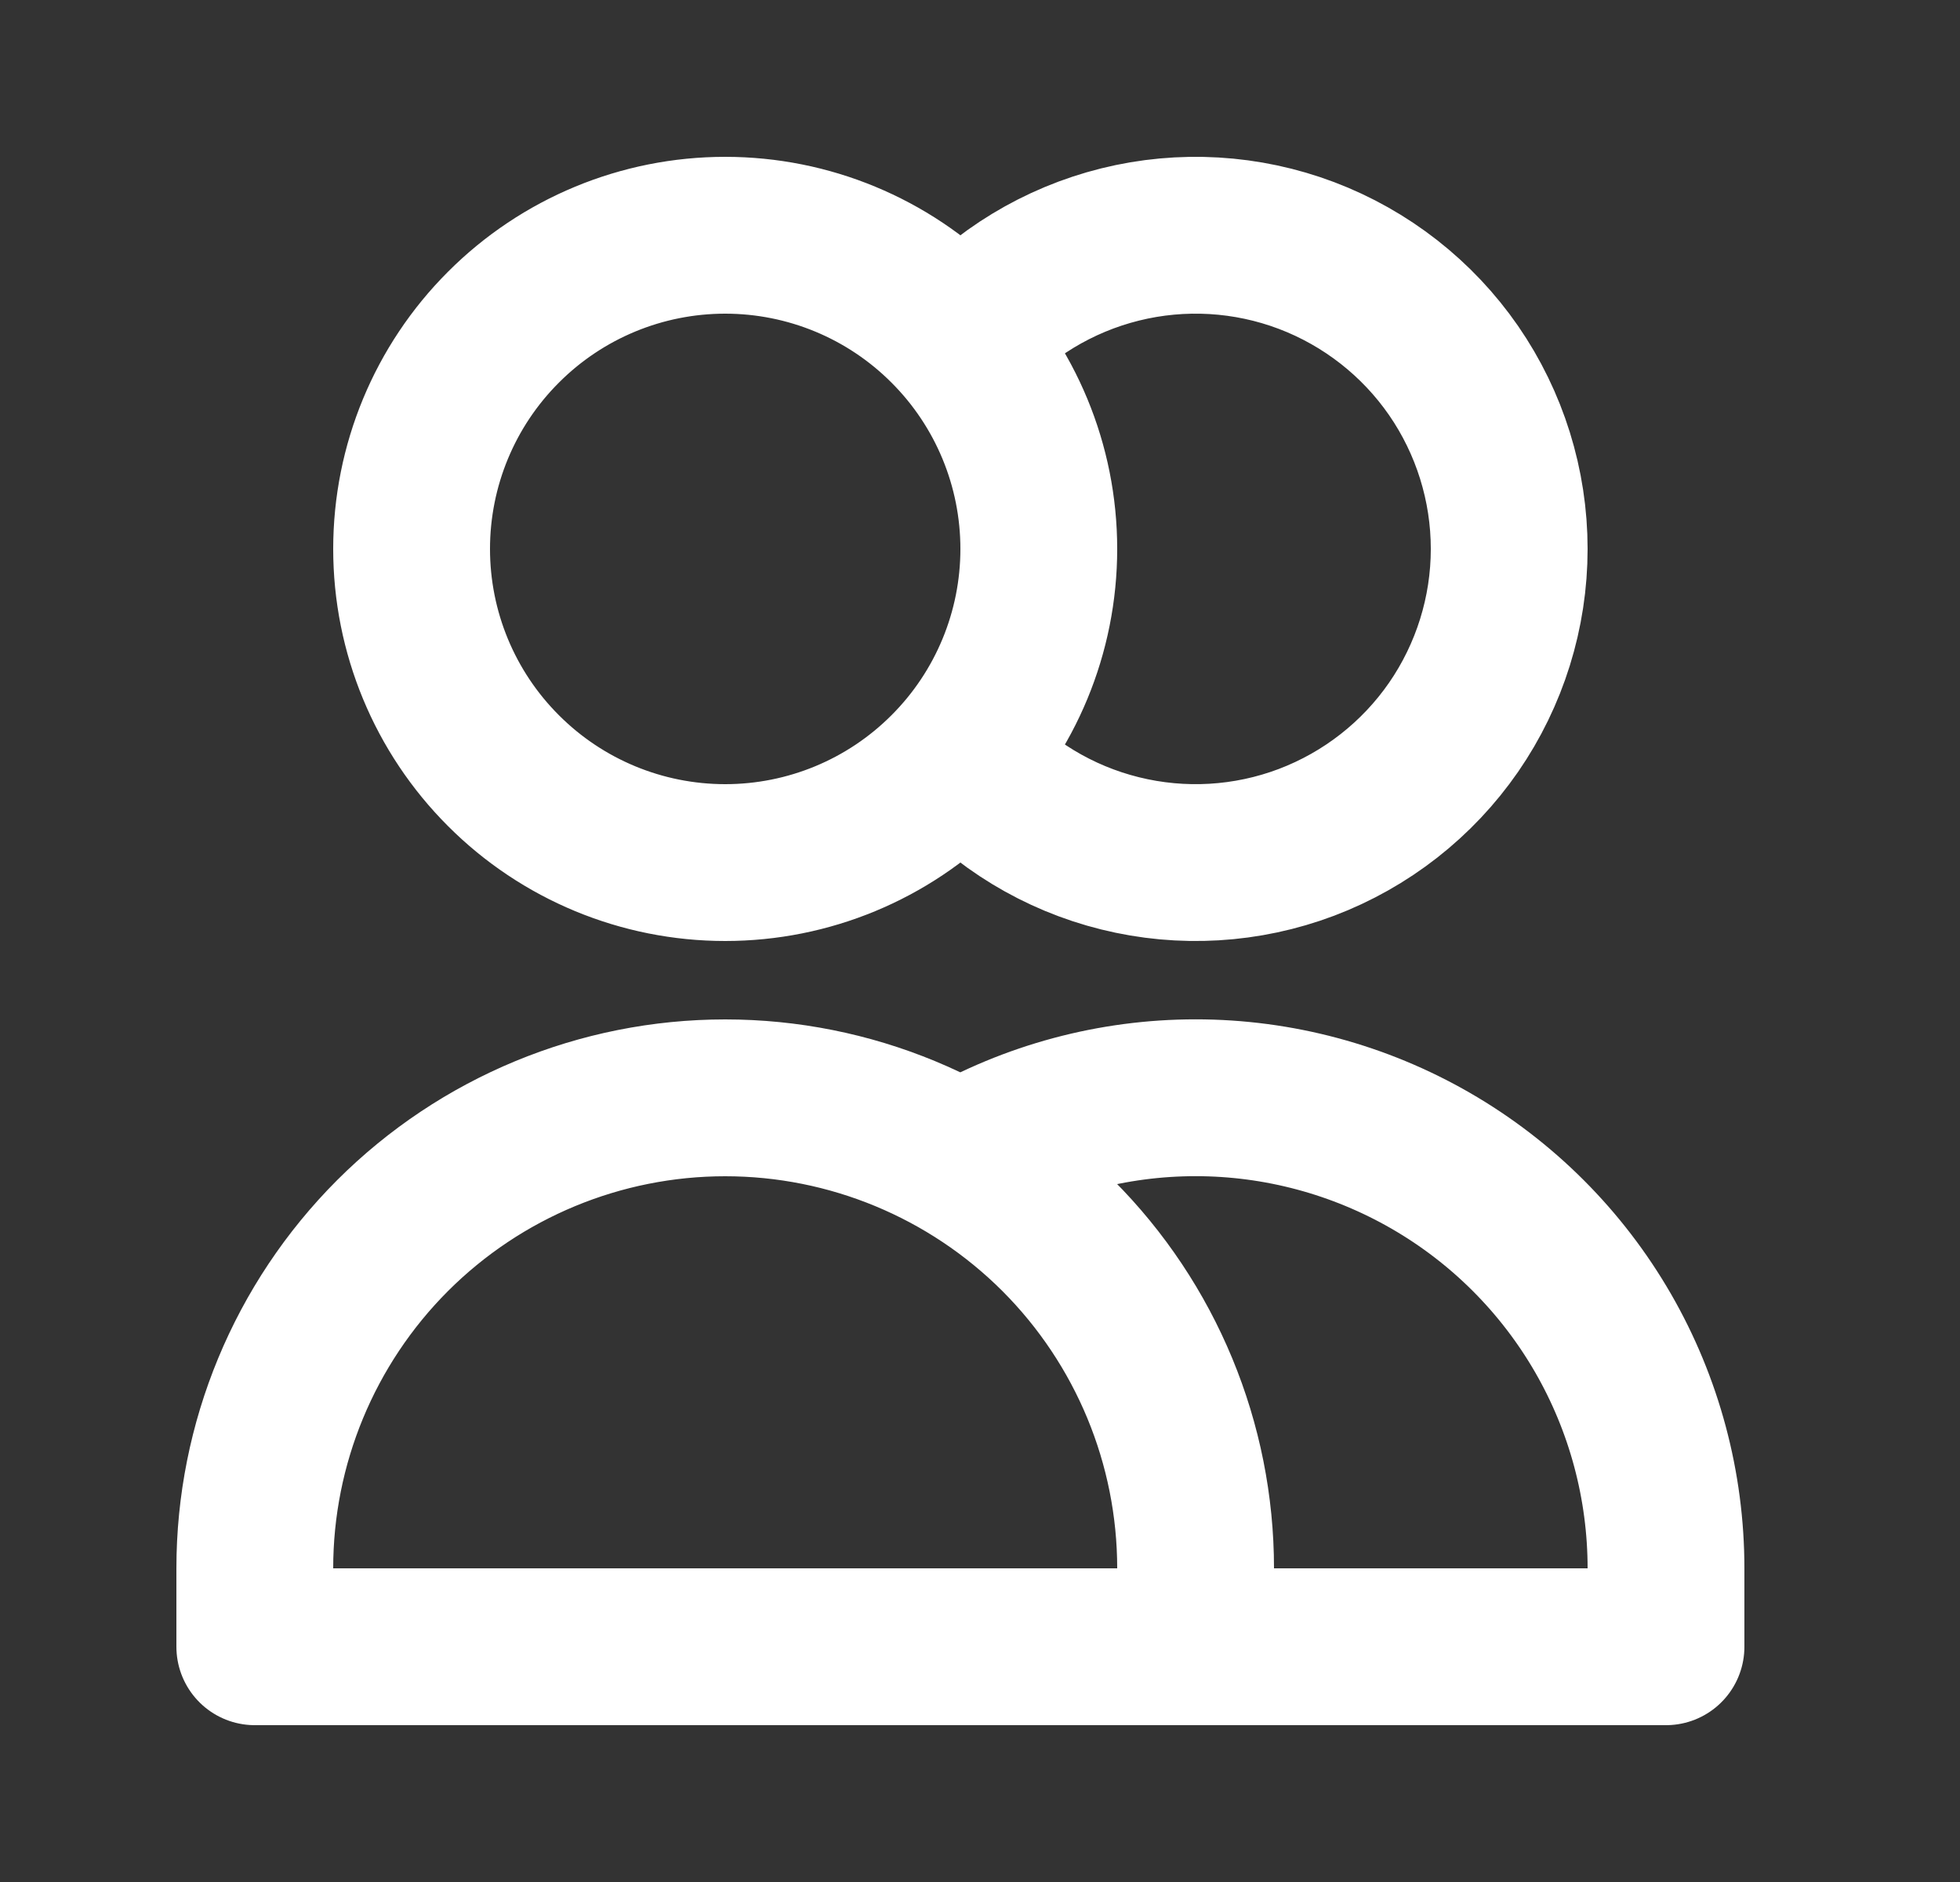 <svg width="25" height="24" viewBox="0 0 25 24" fill="none" xmlns="http://www.w3.org/2000/svg">
<rect x="0" y="0" width="25" height="24" fill="#333333" stroke="none"/>
<g id="users">
<path id="Vector" d="M12.25 4.354C12.787 3.745 13.498 3.314 14.286 3.118C15.075 2.922 15.904 2.971 16.664 3.258C17.424 3.546 18.079 4.058 18.541 4.726C19.002 5.394 19.25 6.188 19.25 7C19.25 7.812 19.002 8.606 18.541 9.274C18.079 9.942 17.424 10.454 16.664 10.742C15.904 11.029 15.075 11.078 14.286 10.882C13.498 10.687 12.787 10.255 12.25 9.646M15.25 21H3.25V20C3.25 18.409 3.882 16.883 5.007 15.757C6.133 14.632 7.659 14 9.25 14C10.841 14 12.367 14.632 13.493 15.757C14.618 16.883 15.25 18.409 15.25 20V21ZM15.25 21H21.25V20C21.25 18.947 20.973 17.912 20.447 17C19.92 16.087 19.163 15.33 18.25 14.803C17.338 14.277 16.303 13.999 15.25 13.999C14.197 13.999 13.162 14.276 12.25 14.803M13.25 7C13.25 8.061 12.829 9.078 12.078 9.828C11.328 10.579 10.311 11 9.25 11C8.189 11 7.172 10.579 6.422 9.828C5.671 9.078 5.25 8.061 5.25 7C5.25 5.939 5.671 4.922 6.422 4.172C7.172 3.421 8.189 3 9.25 3C10.311 3 11.328 3.421 12.078 4.172C12.829 4.922 13.25 5.939 13.25 7Z" stroke="white" stroke-width="2" stroke-linecap="round" stroke-linejoin="round"/>
</g>
</svg>
